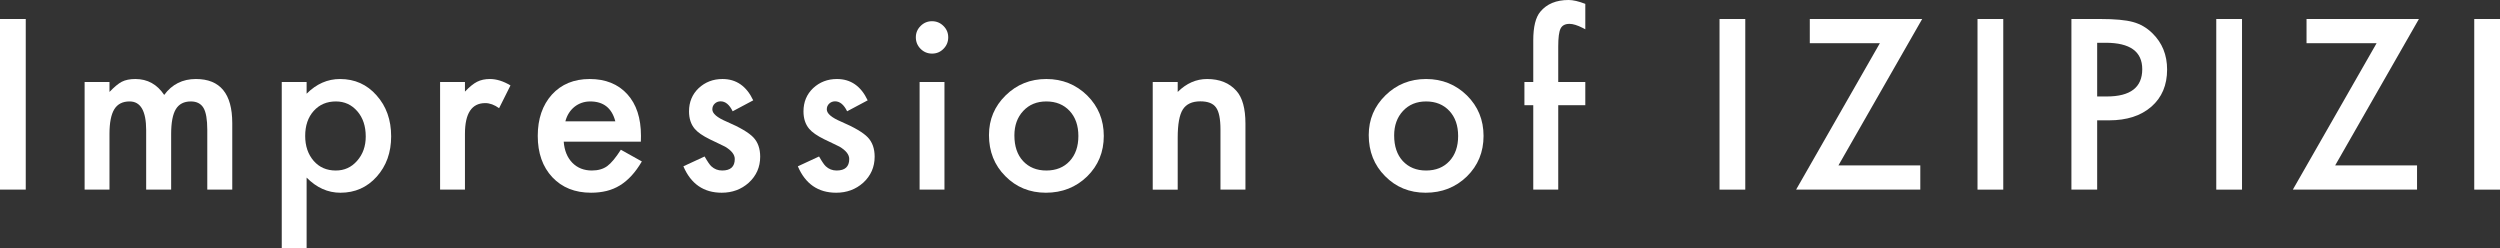 <?xml version="1.0" encoding="UTF-8"?>
<svg id="_レイヤー_2" data-name="レイヤー 2" xmlns="http://www.w3.org/2000/svg" viewBox="0 0 552.323 54.834">
  <rect x="0" y="0" width="552.323" height="54.834" fill="#333333" stroke="none"/>
  <defs>
    <style>
      .cls-1 {
        fill: #fff;
      }
    </style>
  </defs>
  <g id="ph">
    <g>
      <path class="cls-1" d="M5.689,4.199v37.695H0V4.199h5.689Z"/>
      <path class="cls-1" d="M18.696,18.115h5.493v2.197c1.058-1.107,1.961-1.855,2.71-2.246.797-.407,1.798-.61,3.003-.61,2.686,0,4.81,1.172,6.372,3.516,1.725-2.344,4.061-3.516,7.007-3.516,5.354,0,8.032,3.247,8.032,9.741v14.697h-5.518v-13.208c0-2.279-.277-3.89-.83-4.834-.57-.96-1.506-1.44-2.808-1.44-1.514,0-2.617.57-3.309,1.709-.691,1.139-1.037,2.97-1.037,5.493v12.28h-5.518v-13.135c0-4.232-1.221-6.348-3.662-6.348-1.547,0-2.674.578-3.382,1.733-.708,1.156-1.062,2.978-1.062,5.469v12.28h-5.493v-23.779Z"/>
      <path class="cls-1" d="M67.74,54.834h-5.493V18.115h5.493v2.588c2.164-2.165,4.622-3.247,7.373-3.247,3.272,0,5.965,1.205,8.081,3.613,2.148,2.393,3.223,5.412,3.223,9.058,0,3.564-1.066,6.535-3.198,8.911-2.116,2.36-4.785,3.54-8.008,3.54-2.783,0-5.273-1.115-7.471-3.345v15.601ZM80.802,30.151c0-2.279-.619-4.134-1.855-5.566-1.254-1.448-2.832-2.173-4.736-2.173-2.019,0-3.654.7-4.907,2.1-1.254,1.4-1.88,3.239-1.88,5.518,0,2.23.626,4.069,1.88,5.518,1.236,1.416,2.864,2.124,4.883,2.124,1.904,0,3.475-.716,4.712-2.148,1.27-1.432,1.904-3.223,1.904-5.371Z"/>
      <path class="cls-1" d="M97.228,18.115h5.493v2.124c1.009-1.058,1.904-1.782,2.686-2.173.797-.407,1.741-.61,2.832-.61,1.448,0,2.962.472,4.541,1.416l-2.515,5.029c-1.042-.749-2.06-1.123-3.052-1.123-2.995,0-4.492,2.263-4.492,6.787v12.329h-5.493v-23.779Z"/>
      <path class="cls-1" d="M141.584,31.299h-17.041c.146,1.953.781,3.508,1.904,4.663,1.123,1.139,2.563,1.709,4.321,1.709,1.367,0,2.498-.325,3.394-.977.879-.651,1.88-1.855,3.003-3.613l4.639,2.588c-.717,1.221-1.474,2.267-2.271,3.137-.798.871-1.652,1.587-2.563,2.148-.912.561-1.897.972-2.954,1.233-1.059.26-2.206.391-3.442.391-3.549,0-6.396-1.139-8.545-3.418-2.148-2.295-3.223-5.338-3.223-9.131,0-3.76,1.041-6.803,3.125-9.131,2.1-2.295,4.883-3.442,8.35-3.442,3.499,0,6.266,1.115,8.301,3.345,2.018,2.214,3.027,5.282,3.027,9.204l-.024,1.294ZM135.944,26.807c-.766-2.93-2.612-4.394-5.542-4.394-.668,0-1.294.102-1.88.305-.586.204-1.119.497-1.6.879-.48.383-.891.842-1.232,1.379s-.603,1.147-.781,1.831h11.035Z"/>
      <path class="cls-1" d="M166.408,22.168l-4.541,2.417c-.717-1.465-1.603-2.197-2.661-2.197-.505,0-.936.167-1.294.5-.358.334-.537.761-.537,1.282,0,.912,1.058,1.815,3.174,2.71,2.913,1.253,4.874,2.409,5.884,3.467,1.009,1.058,1.514,2.482,1.514,4.272,0,2.295-.847,4.216-2.539,5.762-1.645,1.465-3.63,2.197-5.957,2.197-3.988,0-6.811-1.945-8.472-5.835l4.688-2.173c.65,1.139,1.147,1.864,1.489,2.173.667.619,1.465.928,2.393.928,1.855,0,2.783-.846,2.783-2.539,0-.977-.717-1.888-2.148-2.734-.554-.277-1.107-.545-1.66-.806-.554-.26-1.115-.529-1.685-.806-1.596-.781-2.719-1.562-3.369-2.344-.83-.993-1.245-2.271-1.245-3.833,0-2.067.708-3.776,2.124-5.127,1.448-1.351,3.206-2.026,5.273-2.026,3.043,0,5.306,1.571,6.787,4.712Z"/>
      <path class="cls-1" d="M191.696,22.168l-4.541,2.417c-.717-1.465-1.603-2.197-2.661-2.197-.505,0-.936.167-1.294.5-.358.334-.537.761-.537,1.282,0,.912,1.058,1.815,3.174,2.71,2.913,1.253,4.874,2.409,5.884,3.467,1.009,1.058,1.514,2.482,1.514,4.272,0,2.295-.847,4.216-2.539,5.762-1.645,1.465-3.63,2.197-5.957,2.197-3.988,0-6.811-1.945-8.472-5.835l4.688-2.173c.65,1.139,1.147,1.864,1.489,2.173.667.619,1.465.928,2.393.928,1.855,0,2.783-.846,2.783-2.539,0-.977-.717-1.888-2.148-2.734-.554-.277-1.107-.545-1.66-.806-.554-.26-1.115-.529-1.685-.806-1.596-.781-2.719-1.562-3.369-2.344-.83-.993-1.245-2.271-1.245-3.833,0-2.067.708-3.776,2.124-5.127,1.448-1.351,3.206-2.026,5.273-2.026,3.043,0,5.306,1.571,6.787,4.712Z"/>
      <path class="cls-1" d="M202.336,8.227c0-.96.35-1.79,1.05-2.49.699-.7,1.538-1.05,2.515-1.05.992,0,1.839.35,2.539,1.05.699.684,1.05,1.522,1.05,2.515s-.351,1.839-1.05,2.539c-.684.7-1.522,1.05-2.515,1.05-.993,0-1.84-.35-2.539-1.05-.7-.7-1.05-1.554-1.05-2.563ZM208.659,18.115v23.779h-5.493v-23.779h5.493Z"/>
      <path class="cls-1" d="M218.494,29.834c0-3.434,1.228-6.356,3.687-8.765,2.457-2.409,5.452-3.613,8.984-3.613,3.548,0,6.559,1.213,9.033,3.638,2.441,2.425,3.662,5.404,3.662,8.935,0,3.564-1.23,6.551-3.687,8.96-2.475,2.393-5.51,3.589-9.106,3.589-3.564,0-6.552-1.221-8.96-3.662-2.409-2.409-3.613-5.436-3.613-9.082ZM224.109,29.932c0,2.377.635,4.256,1.904,5.64,1.302,1.4,3.019,2.1,5.151,2.1,2.148,0,3.865-.692,5.151-2.075,1.285-1.383,1.929-3.231,1.929-5.542s-.644-4.158-1.929-5.542c-1.303-1.4-3.019-2.1-5.151-2.1-2.1,0-3.801.7-5.103,2.1-1.303,1.4-1.953,3.207-1.953,5.42Z"/>
      <path class="cls-1" d="M254.671,18.115h5.518v2.197c1.92-1.904,4.085-2.856,6.494-2.856,2.767,0,4.923.871,6.47,2.612,1.334,1.481,2.002,3.898,2.002,7.251v14.575h-5.518v-13.281c0-2.344-.326-3.963-.977-4.858-.635-.911-1.791-1.367-3.467-1.367-1.823,0-3.117.602-3.882,1.807-.749,1.188-1.123,3.263-1.123,6.226v11.475h-5.518v-23.779Z"/>
      <path class="cls-1" d="M302.394,29.834c0-3.434,1.228-6.356,3.687-8.765,2.457-2.409,5.452-3.613,8.984-3.613,3.548,0,6.559,1.213,9.033,3.638,2.441,2.425,3.662,5.404,3.662,8.935,0,3.564-1.23,6.551-3.687,8.96-2.475,2.393-5.51,3.589-9.106,3.589-3.564,0-6.552-1.221-8.96-3.662-2.409-2.409-3.613-5.436-3.613-9.082ZM308.01,29.932c0,2.377.635,4.256,1.904,5.64,1.302,1.4,3.019,2.1,5.151,2.1,2.148,0,3.865-.692,5.151-2.075,1.285-1.383,1.929-3.231,1.929-5.542s-.644-4.158-1.929-5.542c-1.303-1.4-3.019-2.1-5.151-2.1-2.1,0-3.801.7-5.103,2.1-1.303,1.4-1.953,3.207-1.953,5.42Z"/>
      <path class="cls-1" d="M344.26,23.242v18.652h-5.518v-18.652h-1.953v-5.127h1.953v-9.18c0-2.995.52-5.111,1.562-6.348,1.432-1.725,3.516-2.588,6.25-2.588.977,0,2.205.285,3.687.855v5.615l-.561-.293c-1.188-.602-2.165-.903-2.93-.903-.977,0-1.636.35-1.978,1.05-.342.684-.513,2.002-.513,3.955v7.837h5.981v5.127h-5.981Z"/>
      <path class="cls-1" d="M385.583,4.199v37.695h-5.689V4.199h5.689Z"/>
      <path class="cls-1" d="M406.159,36.548h18.091v5.347h-27.441l18.506-32.349h-15.479v-5.347h24.829l-18.506,32.349Z"/>
      <path class="cls-1" d="M442.579,4.199v37.695h-5.689V4.199h5.689Z"/>
      <path class="cls-1" d="M463.325,26.587v15.308h-5.689V4.199h6.445c3.157,0,5.542.22,7.153.659,1.627.44,3.06,1.27,4.297,2.49,2.164,2.116,3.247,4.785,3.247,8.008,0,3.451-1.156,6.185-3.467,8.203-2.312,2.018-5.429,3.027-9.351,3.027h-2.637ZM463.325,21.314h2.124c5.225,0,7.837-2.01,7.837-6.03,0-3.89-2.694-5.835-8.081-5.835h-1.88v11.865Z"/>
      <path class="cls-1" d="M495.327,4.199v37.695h-5.689V4.199h5.689Z"/>
      <path class="cls-1" d="M515.903,36.548h18.091v5.347h-27.441l18.506-32.349h-15.479v-5.347h24.829l-18.506,32.349Z"/>
      <path class="cls-1" d="M552.323,4.199v37.695h-5.689V4.199h5.689Z"/>
    </g>
  </g>
</svg>